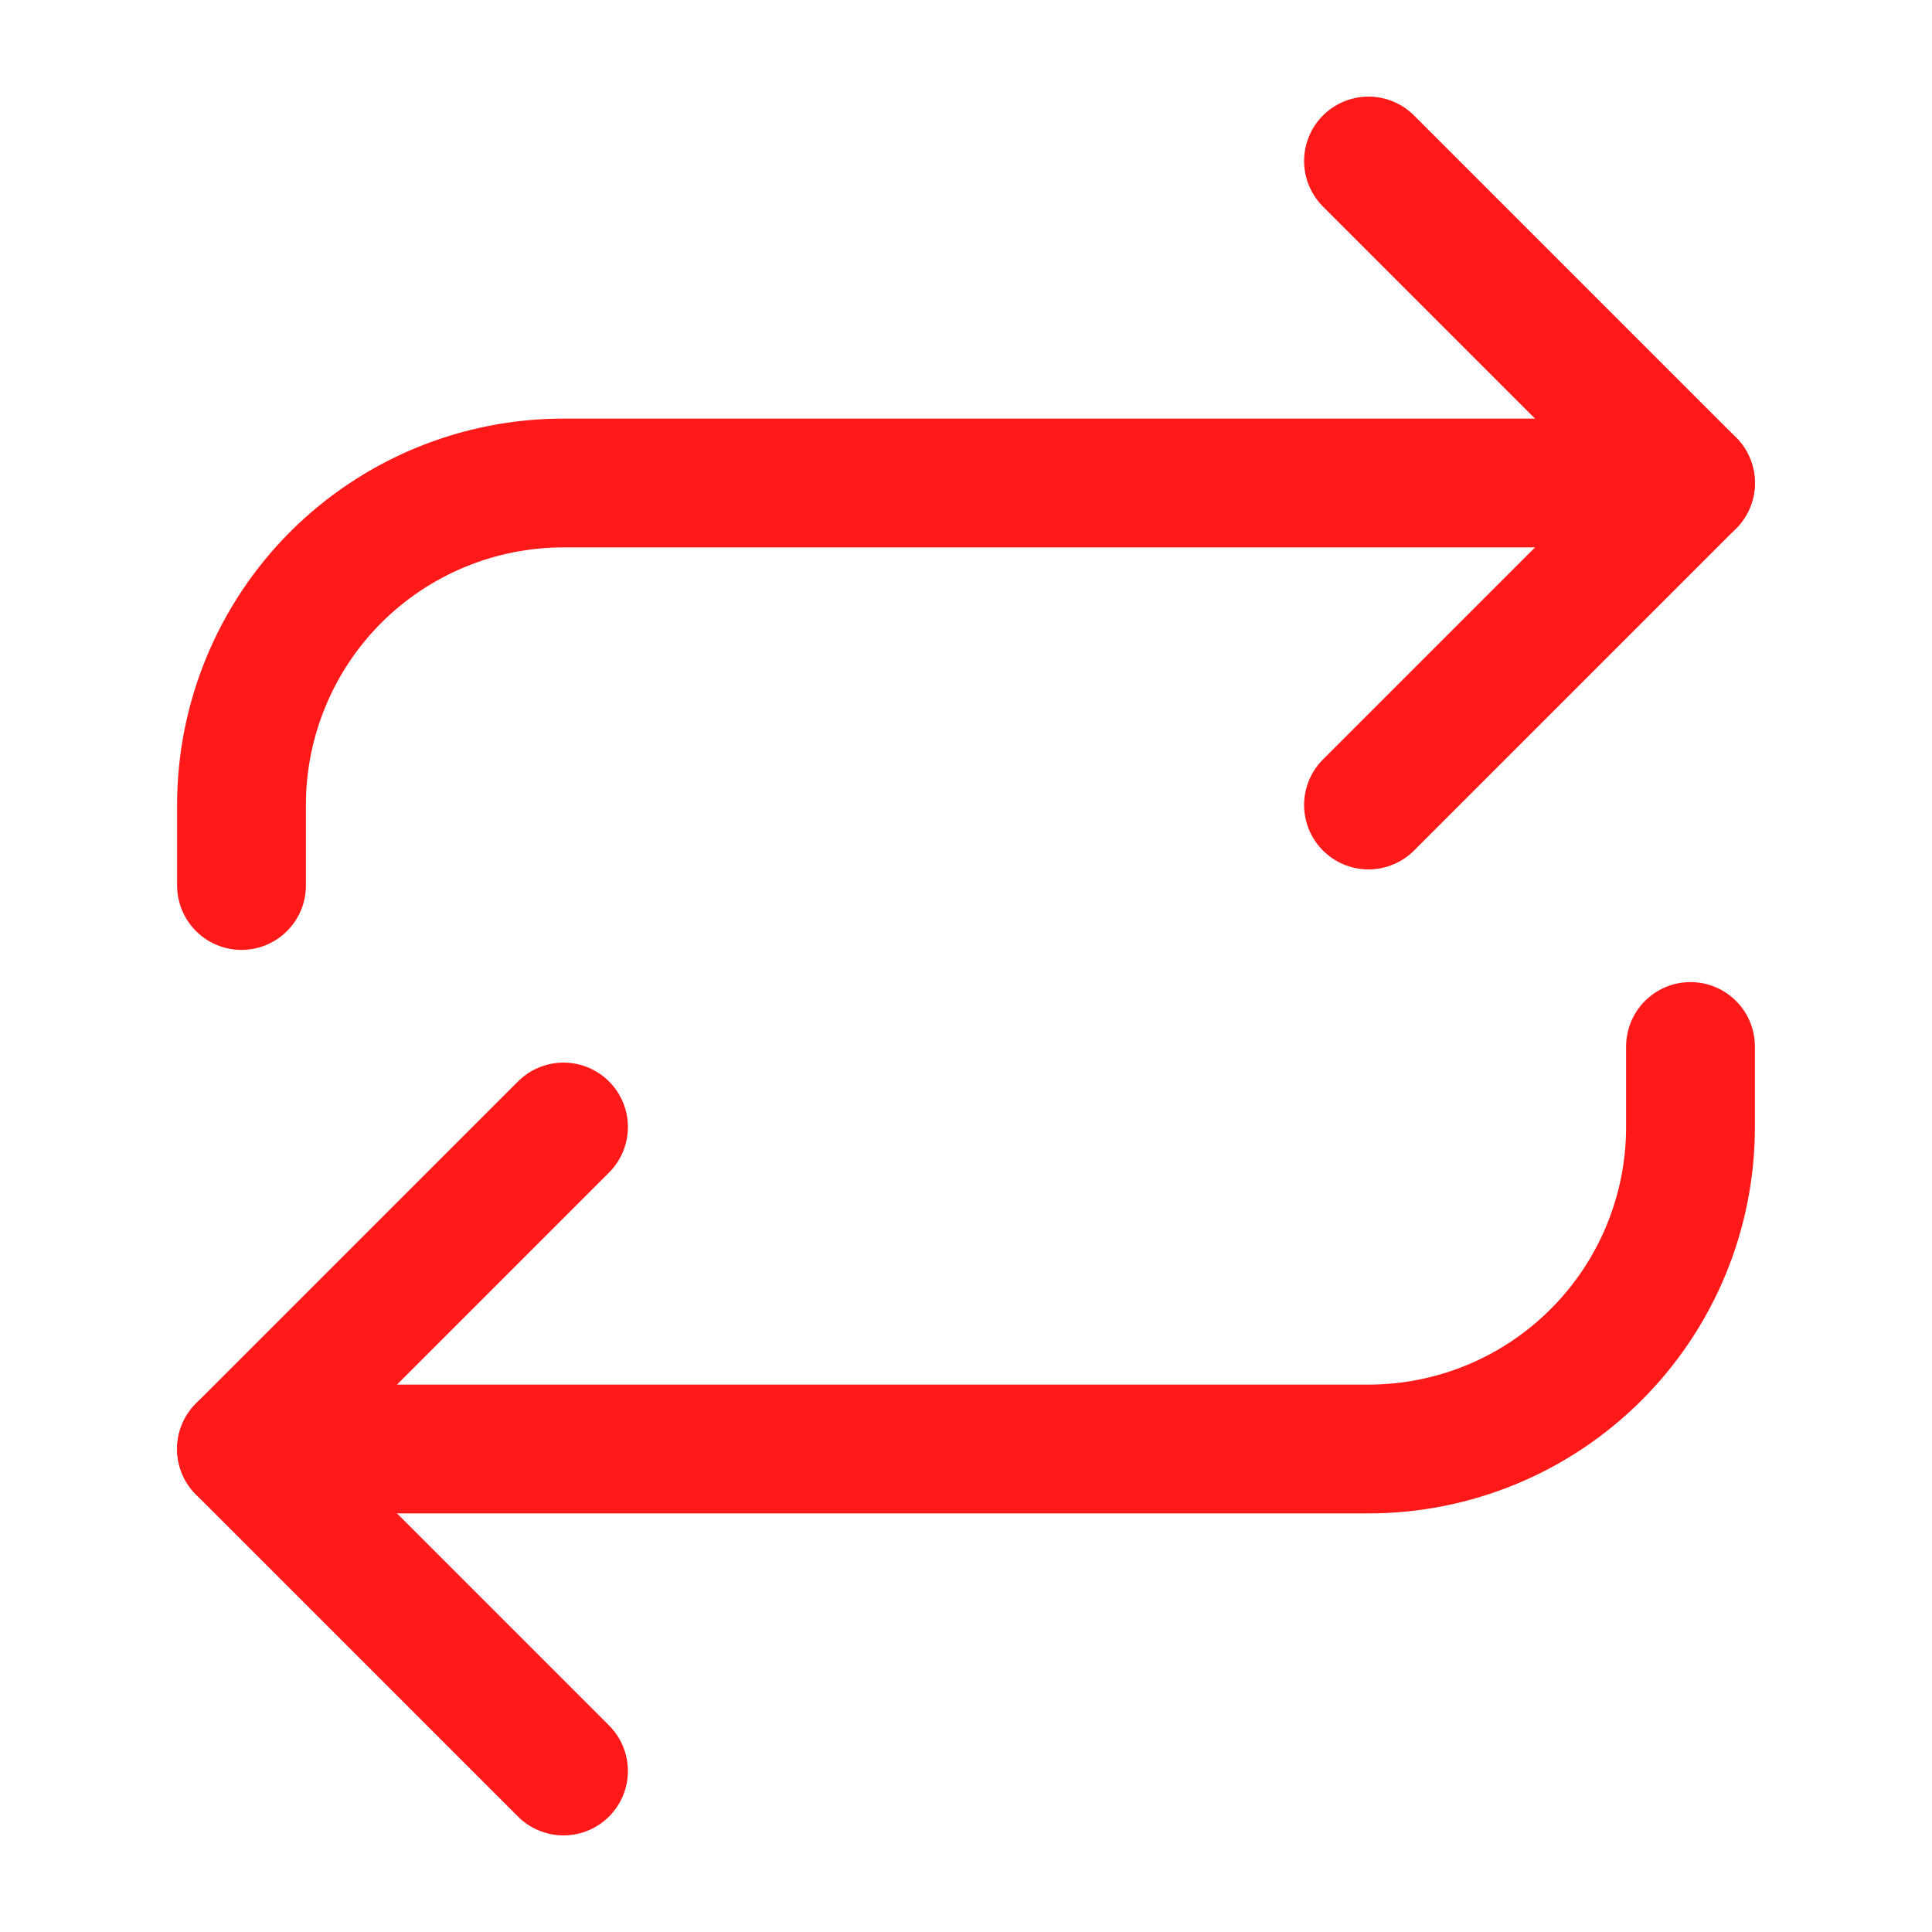 <?xml version="1.0" encoding="UTF-8"?> <svg xmlns="http://www.w3.org/2000/svg" width="30" height="30" viewBox="0 0 30 30" fill="none"><path d="M21.25 2.5L26.25 7.5L21.25 12.5" stroke="#FF1A19" stroke-width="2" stroke-linecap="round" stroke-linejoin="round"></path><path d="M3.75 13.75V12.5C3.75 11.174 4.277 9.902 5.214 8.964C6.152 8.027 7.424 7.5 8.75 7.5H26.25" stroke="#FF1A19" stroke-width="2" stroke-linecap="round" stroke-linejoin="round"></path><path d="M8.75 27.5L3.75 22.5L8.75 17.5" stroke="#FF1A19" stroke-width="2" stroke-linecap="round" stroke-linejoin="round"></path><path d="M26.25 16.25V17.5C26.25 18.826 25.723 20.098 24.785 21.035C23.848 21.973 22.576 22.5 21.25 22.5H3.75" stroke="#FF1A19" stroke-width="2" stroke-linecap="round" stroke-linejoin="round"></path></svg> 